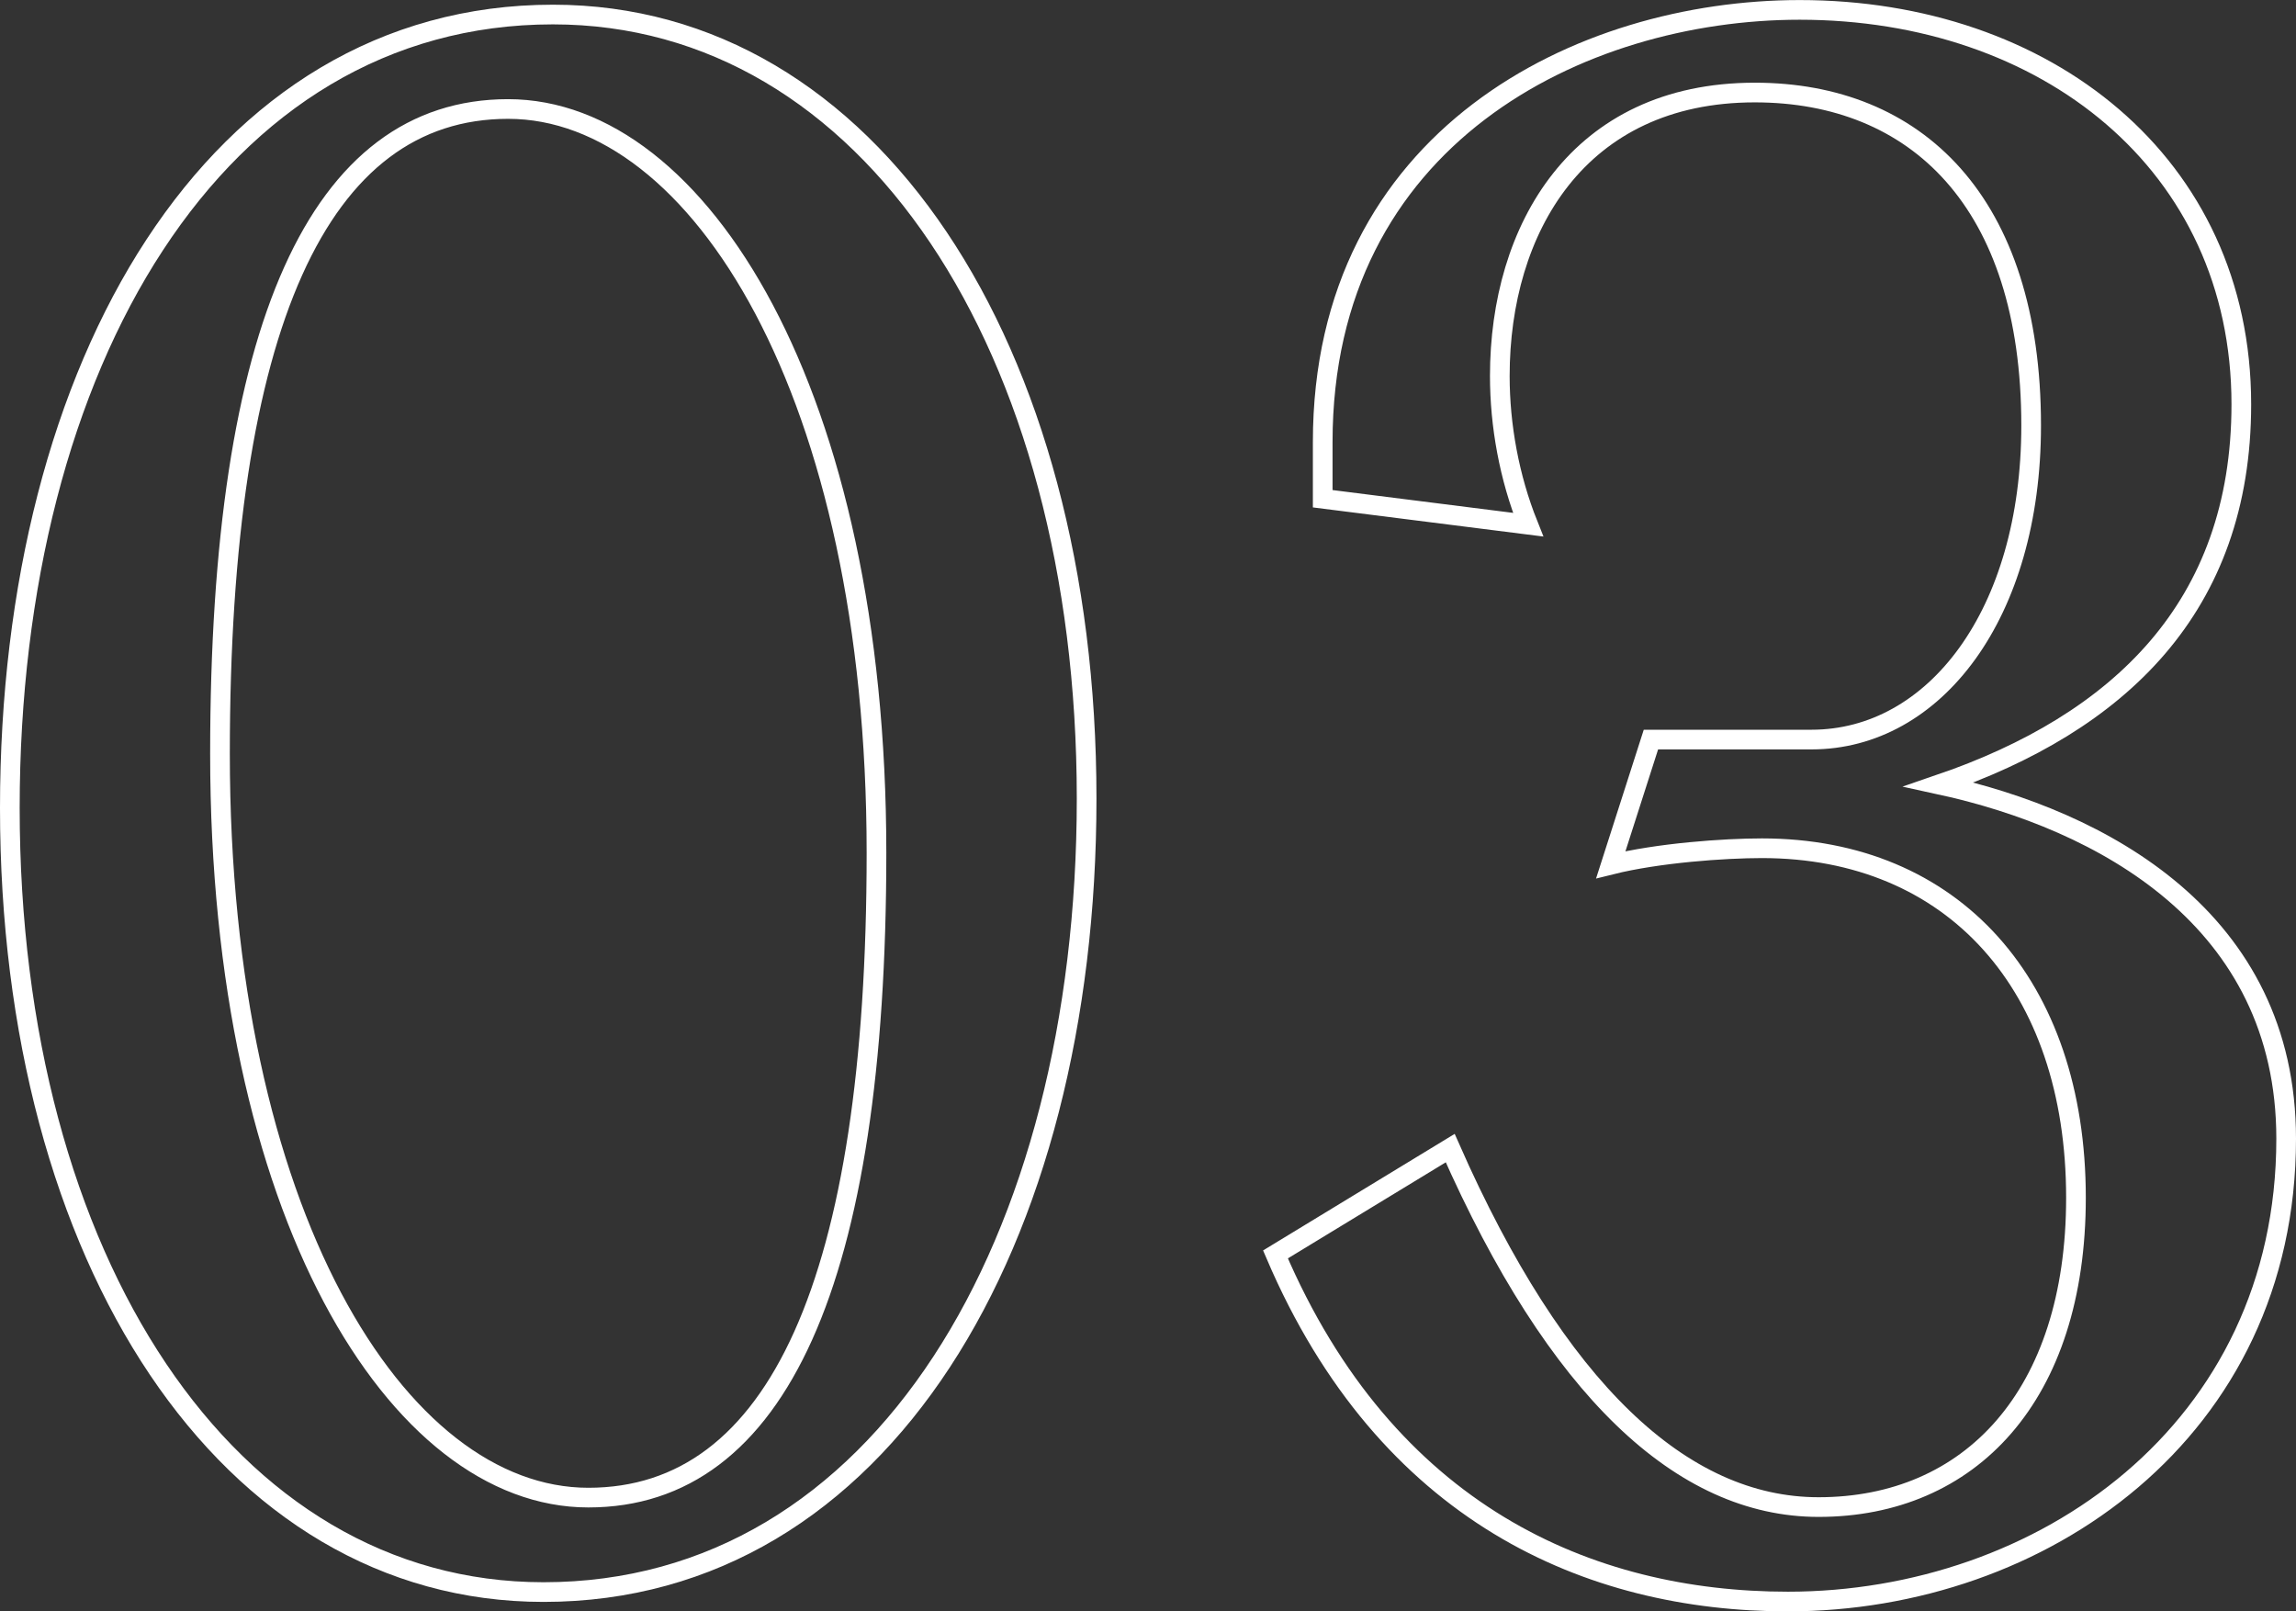 <?xml version="1.0" encoding="utf-8"?>
<!-- Generator: Adobe Illustrator 26.2.1, SVG Export Plug-In . SVG Version: 6.00 Build 0)  -->
<!DOCTYPE svg PUBLIC "-//W3C//DTD SVG 1.1//EN" "http://www.w3.org/Graphics/SVG/1.1/DTD/svg11.dtd">
<svg version="1.1" id="レイヤー_1" xmlns="http://www.w3.org/2000/svg" xmlns:xlink="http://www.w3.org/1999/xlink" x="0px"
	 y="0px" width="97.325px" height="68.299px" viewBox="0 0 97.325 68.299" style="enable-background:new 0 0 97.325 68.299;"
	 xml:space="preserve">
<rect x="0" y="0" width="97.325" height="68.299" fill="#333333" stroke="none"/>
<g>
	<g>
		<path style="fill:none;stroke:#FFFFFF;stroke-width:0.834;stroke-miterlimit:10;" d="M0.417,34.249c0-18.818,8.709-33.633,23.022-33.633c13.413,0,22.622,14.115,22.622,33.232
			c0,18.818-8.709,33.633-23.022,33.633C9.626,67.482,0.417,53.368,0.417,34.249z M37.153,36.151
			c0-19.418-7.508-31.531-15.615-31.531c-8.008,0-12.213,9.209-12.213,27.328c0,19.418,7.508,31.529,15.615,31.529
			C32.948,63.478,37.153,54.269,37.153,36.151z"/>
		<path style="fill:none;stroke:#FFFFFF;stroke-width:0.834;stroke-miterlimit:10;" d="M96.908,48.263c0,12.412-10.41,19.619-21.12,19.619c-8.408,0-17.018-3.703-21.722-14.713l7.407-4.506
			c4.504,10.211,9.81,15.215,15.615,15.215c6.406,0,10.91-4.703,10.91-13.111c0-9.01-5.205-14.814-13.312-14.814
			c-1.602,0-4.404,0.199-6.406,0.699l1.701-5.305h6.807c5.205,0,9.31-5.305,9.31-13.312c0-9.51-4.905-14.113-11.712-14.113
			c-7.507,0-10.811,5.805-10.811,12.012c0,2.102,0.4,4.303,1.201,6.305l-8.708-1.1v-2.402c0-12.914,10.911-18.318,20.22-18.318
			c10.41,0,18.719,6.506,18.719,16.717c0,8.607-5.205,13.512-12.812,16.115C89.101,34.751,96.908,38.954,96.908,48.263z"/>
	</g>
</g>
</svg>
